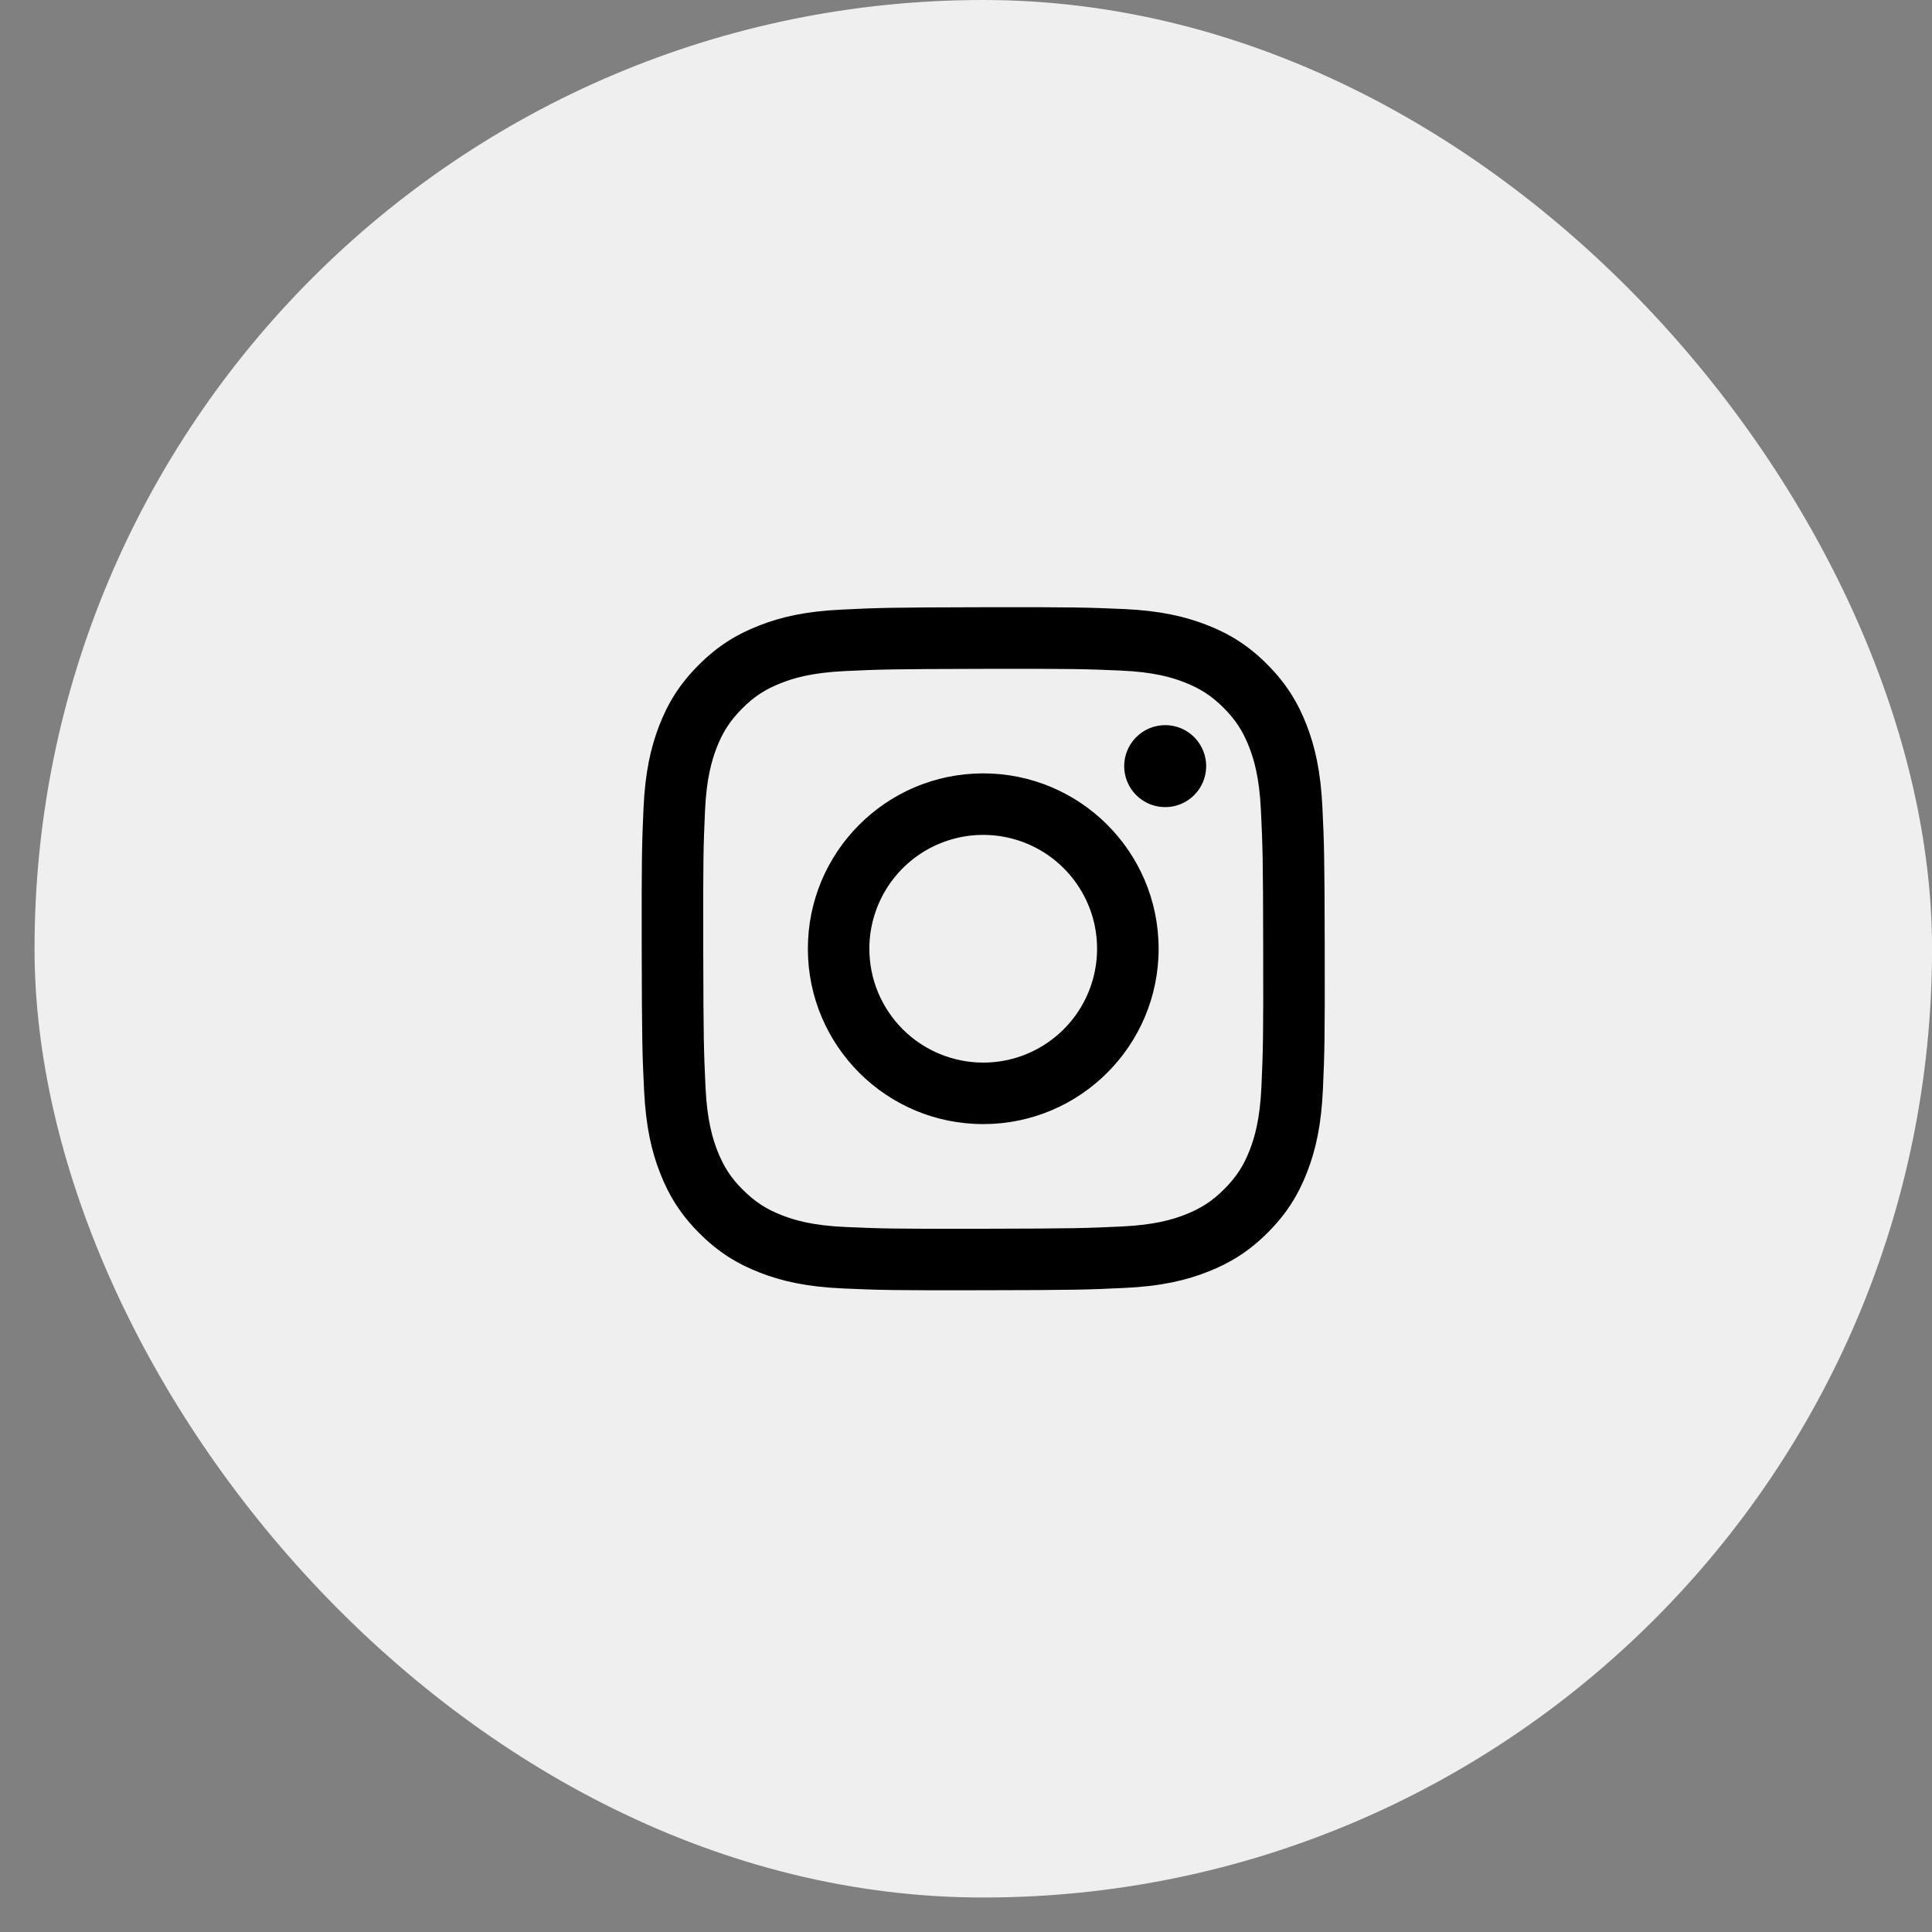 <svg width="40" height="40" viewBox="0 0 40 40" fill="none" xmlns="http://www.w3.org/2000/svg">
<rect x="0" y="0" width="40" height="40" fill="#808080" stroke="none"/>
<rect x="0.715" width="39.286" height="39.286" rx="19.643" fill="#EFEFEF"/>
<g clip-path="url(#clip0_60_12897)">
<path d="M17.428 12.621C16.675 12.656 16.162 12.776 15.713 12.953C15.248 13.134 14.854 13.377 14.462 13.771C14.069 14.164 13.828 14.558 13.648 15.024C13.474 15.474 13.356 15.988 13.323 16.741C13.29 17.494 13.282 17.736 13.286 19.656C13.29 21.577 13.298 21.817 13.335 22.572C13.371 23.324 13.49 23.838 13.667 24.287C13.848 24.752 14.091 25.146 14.485 25.538C14.878 25.93 15.272 26.171 15.739 26.351C16.189 26.525 16.703 26.643 17.456 26.676C18.208 26.709 18.451 26.717 20.37 26.713C22.29 26.71 22.532 26.701 23.286 26.665C24.04 26.63 24.551 26.509 25.001 26.333C25.466 26.151 25.86 25.909 26.252 25.515C26.644 25.122 26.885 24.727 27.065 24.261C27.239 23.811 27.357 23.297 27.39 22.545C27.423 21.79 27.431 21.549 27.427 19.629C27.423 17.709 27.415 17.468 27.379 16.714C27.343 15.96 27.223 15.448 27.047 14.998C26.865 14.534 26.623 14.14 26.229 13.748C25.836 13.355 25.441 13.114 24.975 12.935C24.525 12.761 24.011 12.642 23.258 12.609C22.506 12.577 22.264 12.568 20.343 12.572C18.423 12.576 18.182 12.584 17.428 12.621ZM17.511 25.404C16.821 25.374 16.447 25.26 16.197 25.164C15.867 25.037 15.632 24.883 15.383 24.636C15.134 24.39 14.982 24.154 14.852 23.824C14.756 23.575 14.639 23.201 14.607 22.511C14.572 21.766 14.564 21.543 14.56 19.655C14.556 17.767 14.563 17.543 14.596 16.798C14.625 16.109 14.741 15.734 14.836 15.485C14.964 15.154 15.117 14.919 15.364 14.671C15.611 14.422 15.846 14.269 16.176 14.14C16.425 14.043 16.799 13.927 17.488 13.894C18.234 13.859 18.457 13.852 20.345 13.848C22.233 13.844 22.457 13.851 23.203 13.883C23.892 13.913 24.267 14.027 24.516 14.124C24.846 14.251 25.081 14.404 25.33 14.651C25.578 14.899 25.732 15.133 25.861 15.464C25.958 15.712 26.074 16.086 26.106 16.776C26.142 17.521 26.15 17.745 26.153 19.633C26.157 21.52 26.15 21.744 26.117 22.489C26.087 23.179 25.973 23.553 25.877 23.803C25.75 24.133 25.596 24.369 25.349 24.617C25.102 24.866 24.867 25.018 24.537 25.148C24.288 25.245 23.914 25.361 23.225 25.393C22.479 25.428 22.256 25.436 20.367 25.44C18.479 25.444 18.256 25.436 17.511 25.404M23.275 15.863C23.276 16.031 23.326 16.195 23.419 16.334C23.513 16.474 23.645 16.582 23.8 16.646C23.956 16.71 24.126 16.727 24.291 16.694C24.455 16.661 24.607 16.58 24.725 16.461C24.843 16.342 24.924 16.191 24.956 16.026C24.989 15.861 24.972 15.691 24.907 15.536C24.843 15.381 24.734 15.248 24.594 15.155C24.454 15.062 24.29 15.013 24.122 15.013C23.897 15.014 23.681 15.104 23.523 15.263C23.364 15.422 23.275 15.638 23.275 15.863ZM16.726 19.65C16.73 21.655 18.358 23.277 20.363 23.273C22.368 23.27 23.992 21.641 23.988 19.636C23.984 17.63 22.355 16.008 20.349 16.012C18.344 16.016 16.722 17.645 16.726 19.65ZM17.999 19.647C17.998 19.181 18.136 18.725 18.394 18.337C18.652 17.949 19.02 17.646 19.45 17.467C19.881 17.287 20.354 17.24 20.812 17.33C21.269 17.42 21.69 17.643 22.02 17.973C22.35 18.302 22.576 18.721 22.668 19.178C22.759 19.635 22.714 20.109 22.536 20.54C22.359 20.971 22.057 21.34 21.67 21.6C21.283 21.86 20.828 21.999 20.361 22C20.052 22 19.745 21.94 19.459 21.822C19.173 21.704 18.912 21.531 18.693 21.313C18.474 21.094 18.3 20.835 18.18 20.549C18.061 20.263 18 19.957 17.999 19.647Z" fill="black"/>
</g>
<defs>
<clipPath id="clip0_60_12897">
<rect width="14.143" height="14.143" fill="white" transform="translate(13.285 12.571)"/>
</clipPath>
</defs>
</svg>
